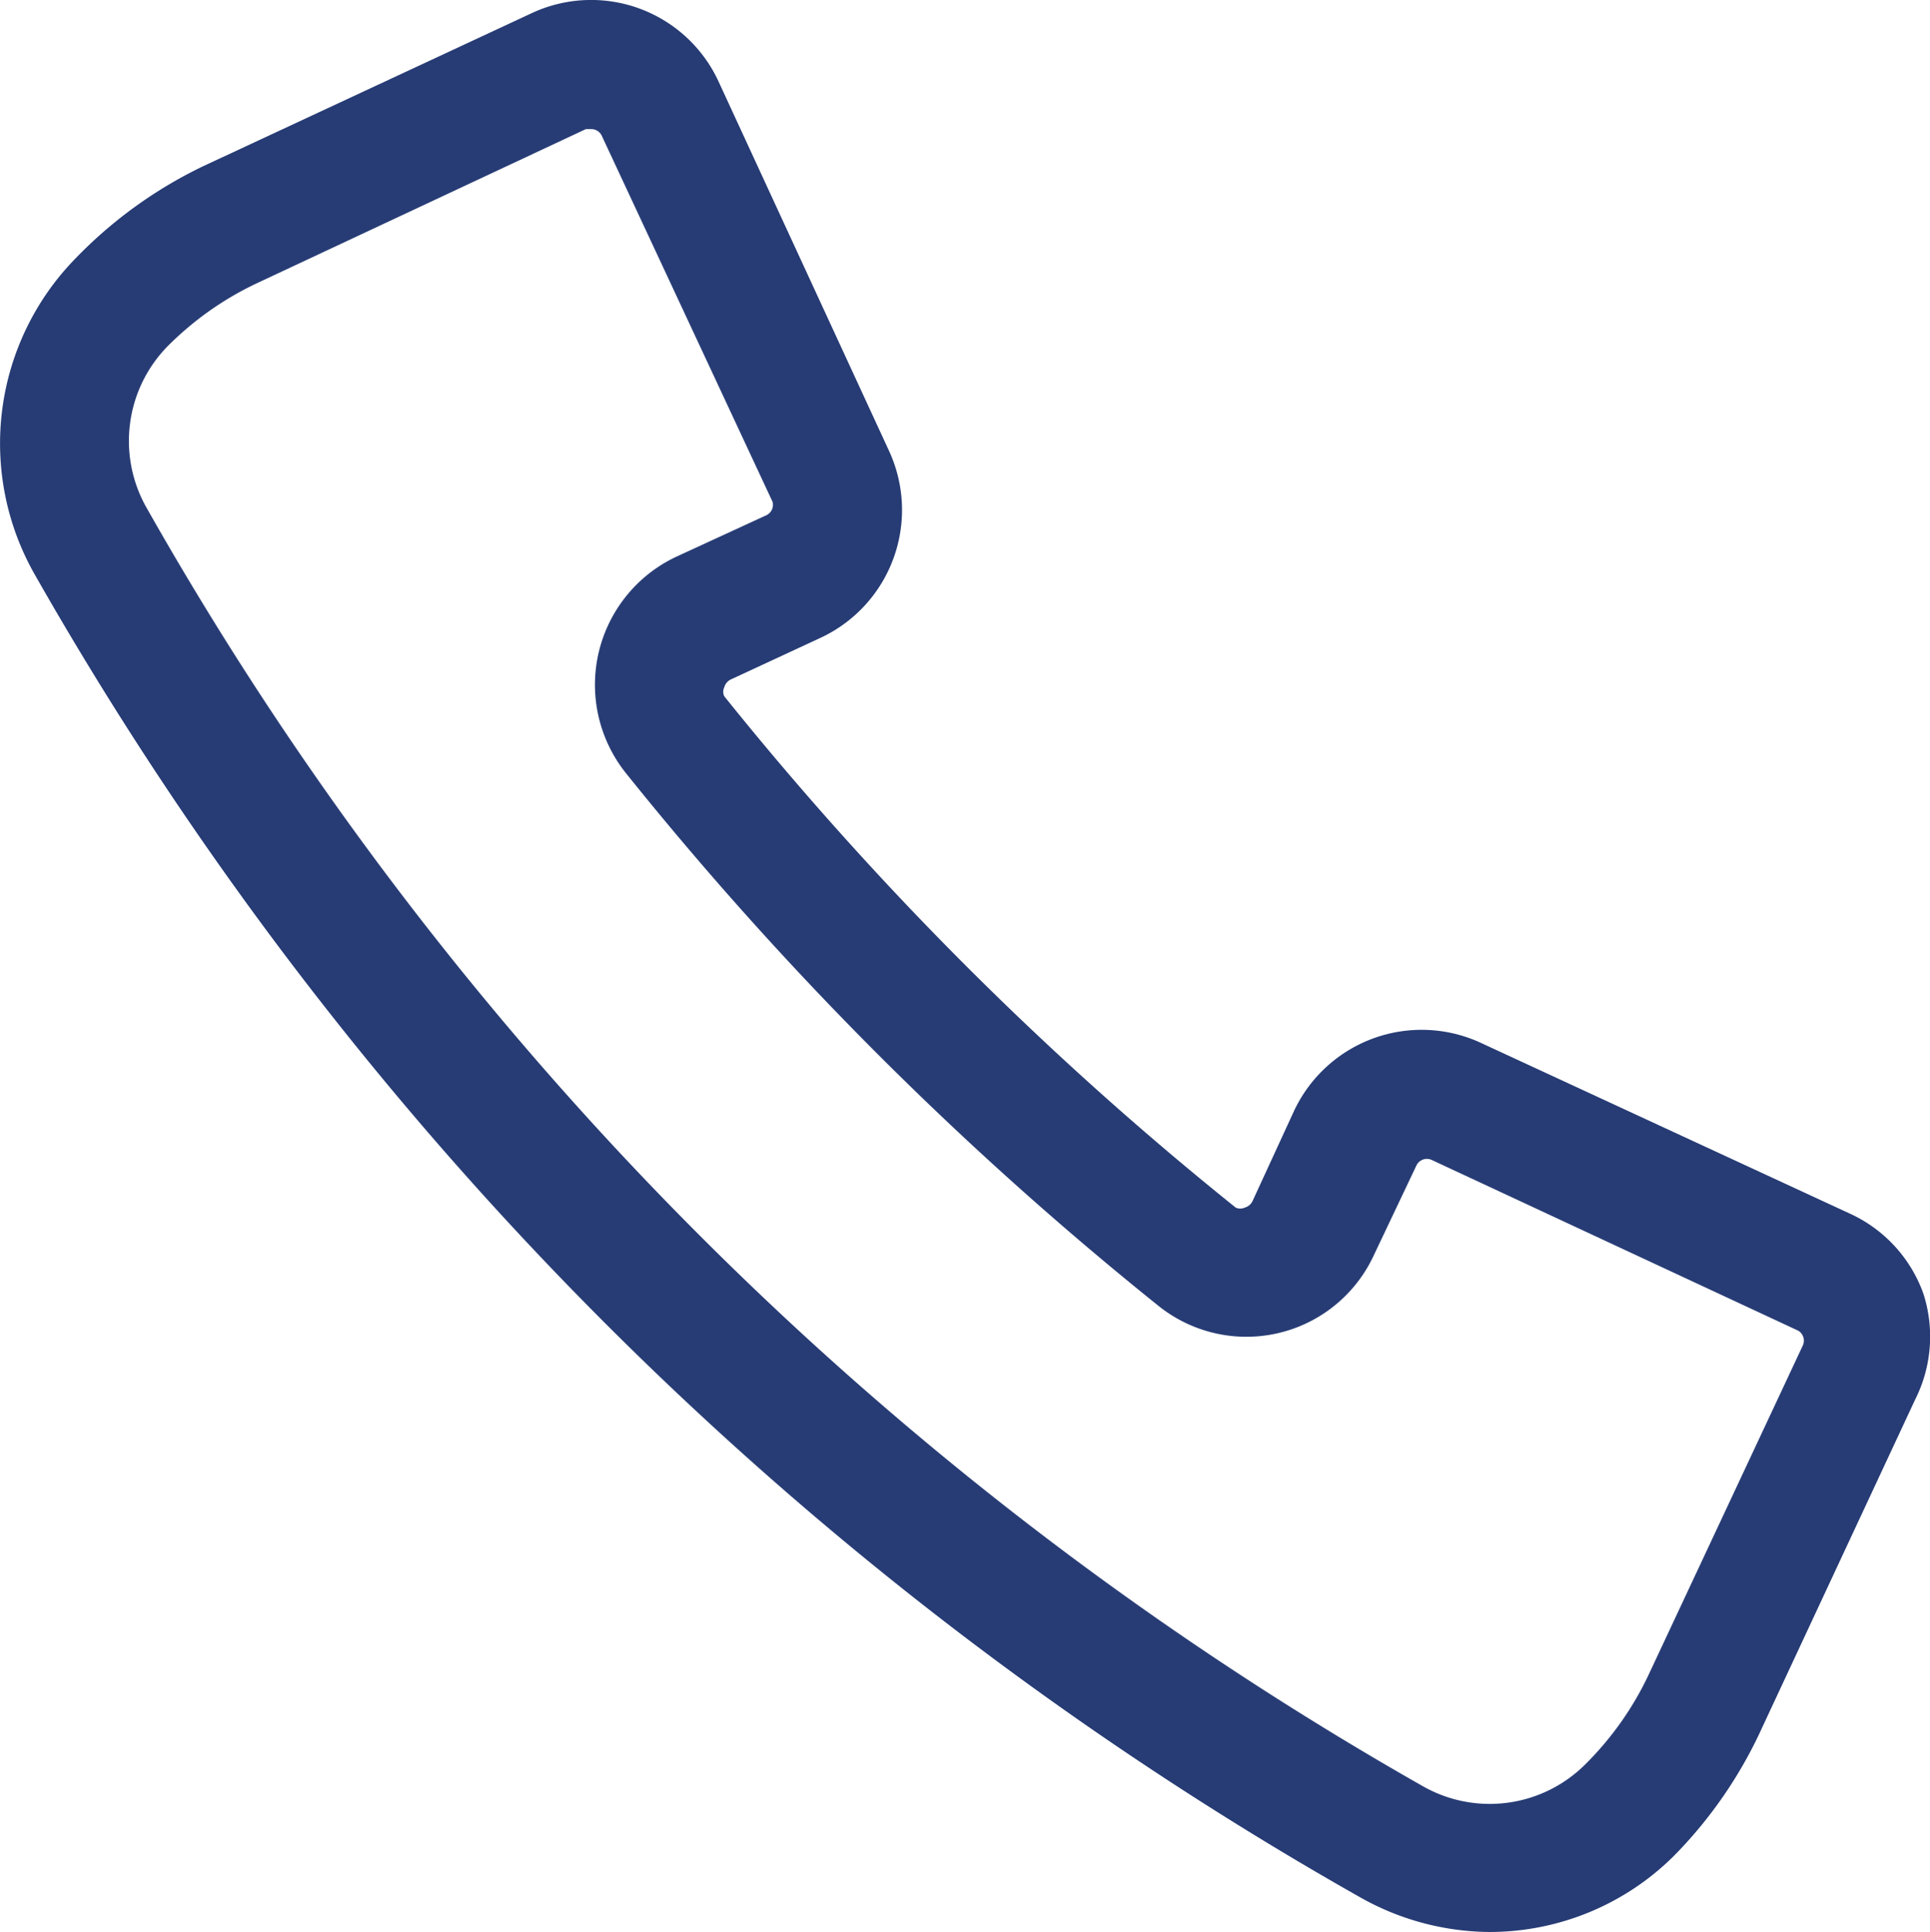 <svg xmlns="http://www.w3.org/2000/svg" width="23.985" height="24.004" viewBox="0 0 23.985 24.004"><path d="M24.9,17.064a1.736,1.736,0,0,0-.9-.984L19.4,13.952a1.752,1.752,0,0,0-2.32.848l-.512,1.112a.152.152,0,0,1-.1.088.136.136,0,0,1-.112,0A41.305,41.305,0,0,1,10,9.647a.128.128,0,0,1,0-.112.152.152,0,0,1,.088-.1L11.2,8.919a1.752,1.752,0,0,0,.848-2.32L9.928,2.007a1.744,1.744,0,0,0-2.32-.848l-4.08,1.9A5.528,5.528,0,0,0,1.944,4.2a3.288,3.288,0,0,0-.512,3.936A43.674,43.674,0,0,0,17.9,24.568,3.312,3.312,0,0,0,19.5,25a3.248,3.248,0,0,0,2.3-.944h0a5.52,5.52,0,0,0,1.1-1.6l1.9-4.072a1.736,1.736,0,0,0,.1-1.32Zm-1.5.656L21.489,21.8a3.92,3.92,0,0,1-.8,1.128h0a1.68,1.68,0,0,1-2.016.256A42.074,42.074,0,0,1,2.824,7.311,1.68,1.68,0,0,1,3.08,5.3,3.928,3.928,0,0,1,4.2,4.511L8.28,2.6h.064a.144.144,0,0,1,.136.088L10.6,7.231a.144.144,0,0,1-.08.168l-1.112.512A1.758,1.758,0,0,0,8.776,10.6,42.905,42.905,0,0,0,15.4,17.224a1.745,1.745,0,0,0,2.672-.632L18.6,15.48a.144.144,0,0,1,.192-.072l4.552,2.12a.144.144,0,0,1,.056.192Z" transform="translate(-0.999 -0.996)" fill="#273c75"/></svg>